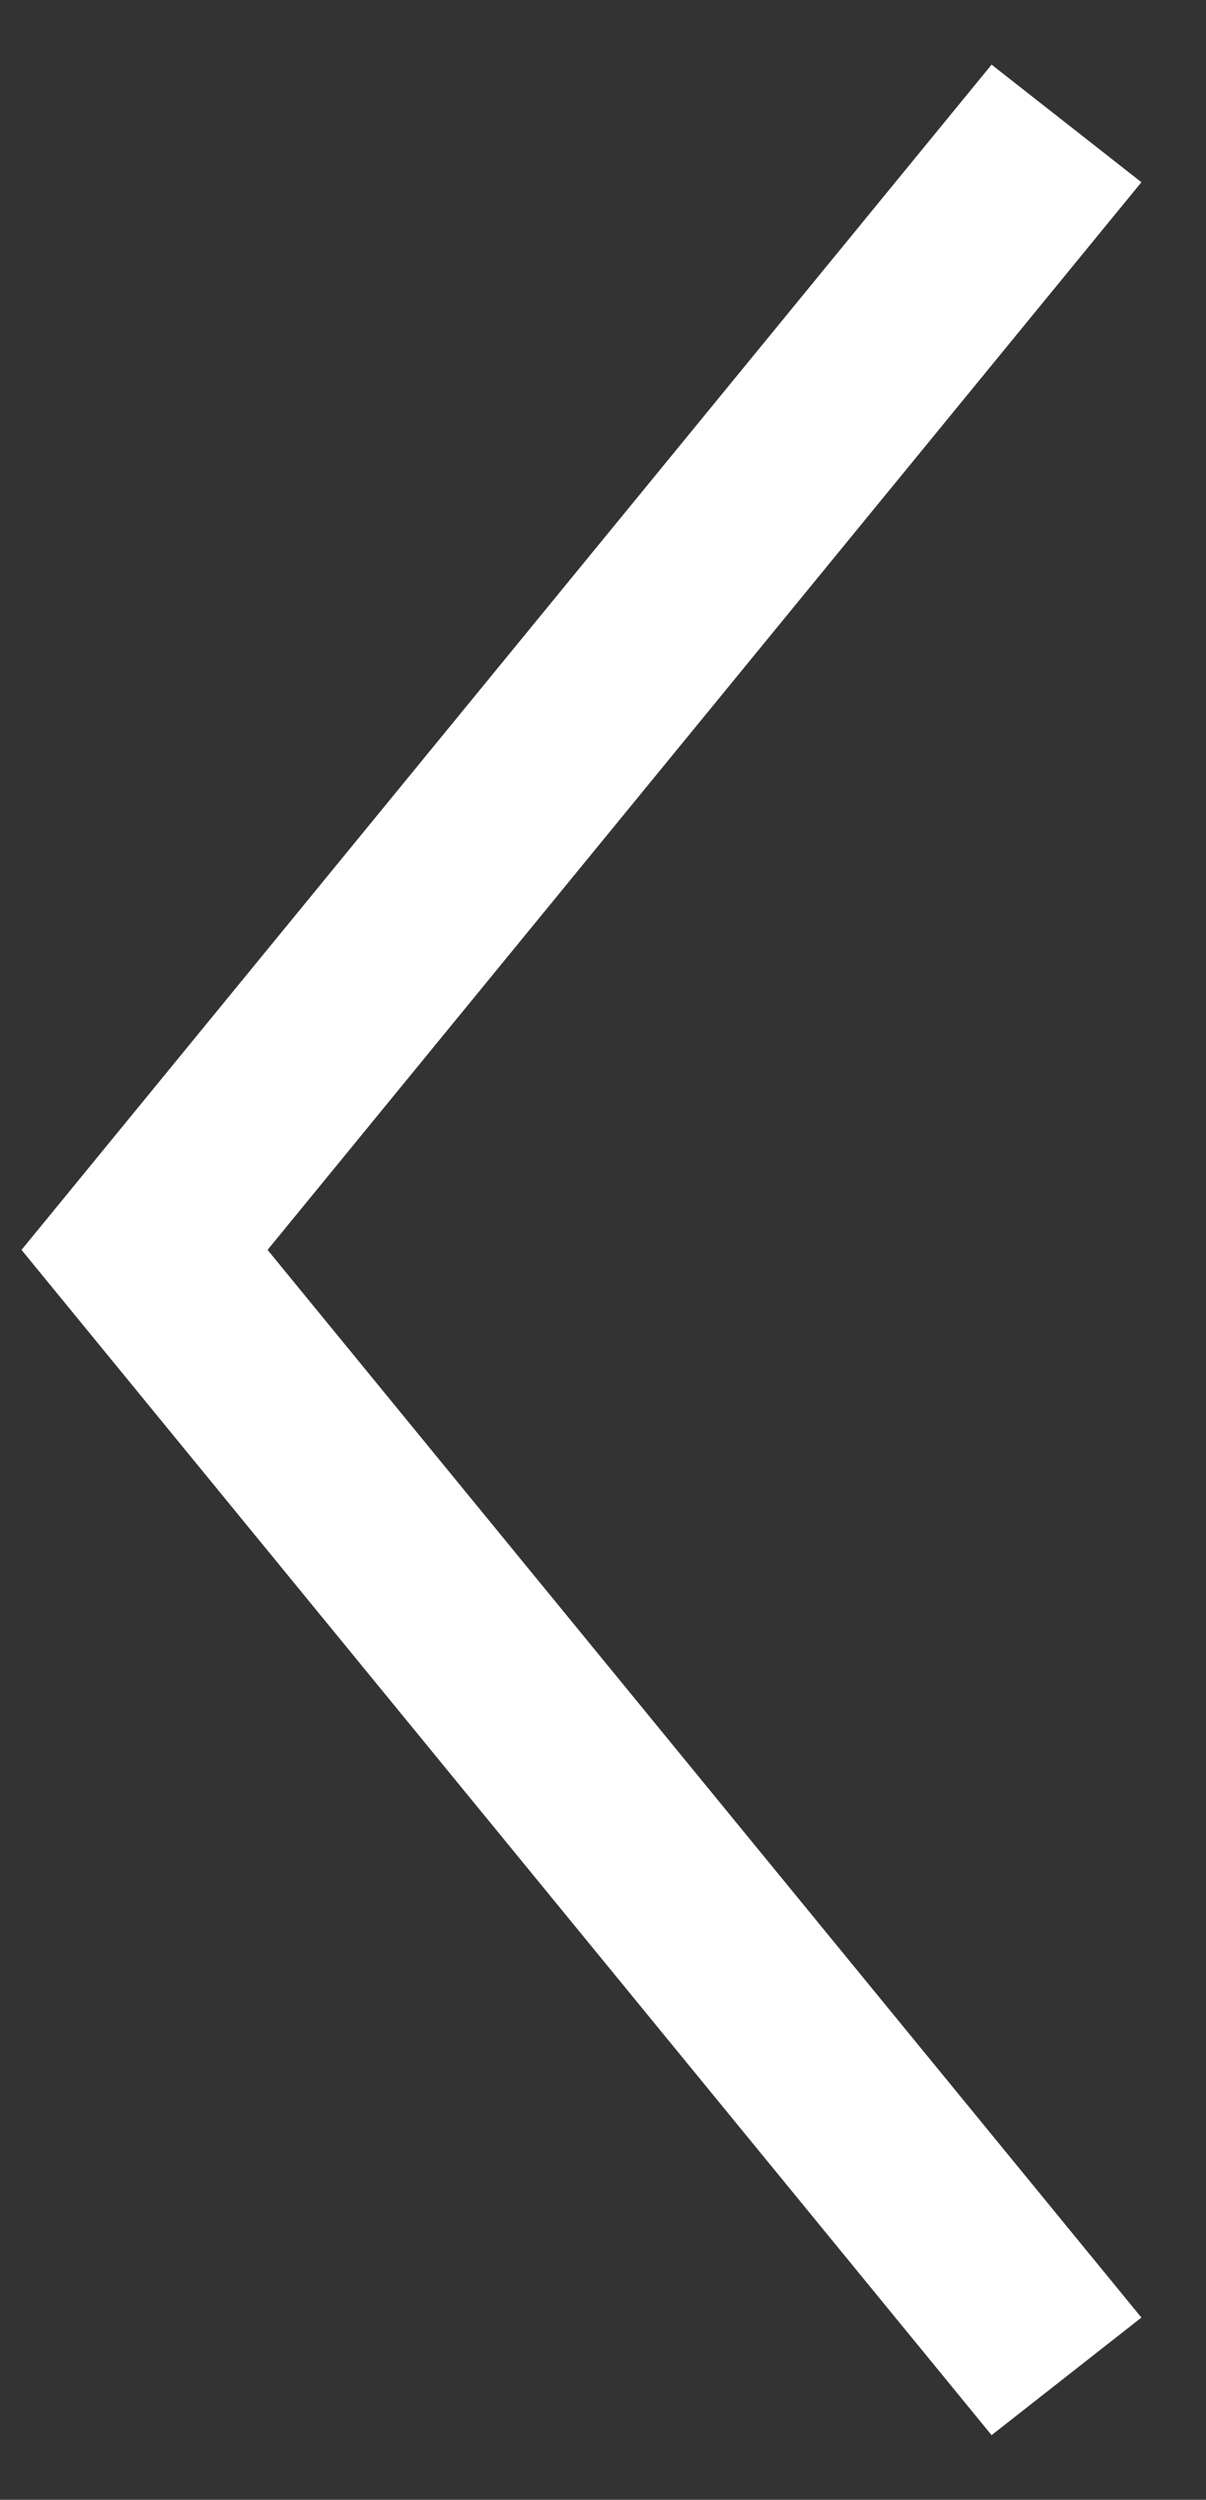 <?xml version="1.0" encoding="UTF-8"?>
<svg width="14px" height="29px" viewBox="0 0 14 29" version="1.1" xmlns="http://www.w3.org/2000/svg" xmlns:xlink="http://www.w3.org/1999/xlink">
    <rect x="0" y="0" width="14" height="29" fill="#333333" stroke="none"/>
    <!-- Generator: Sketch 64 (93537) - https://sketch.com -->
    <title>prev-arrow</title>
    <desc>Created with Sketch.</desc>
    <g id="partners&amp;" stroke="none" stroke-width="1" fill="none" fill-rule="evenodd">
        <g id="partners&amp;_resources_v2" transform="translate(-1513, -2897)" fill="#FFFFFF">
            <g id="Group-8" transform="translate(1490, 2881)">
                <polygon id="prev-arrow" transform="translate(29.75, 30.5) scale(-1, 1) rotate(-90) translate(-29.75, -30.5) " points="42.136 24 29.75 34.144 17.364 24 16 25.739 29.75 37 29.75 37 43.5 25.739"></polygon>
            </g>
        </g>
    </g>
</svg>